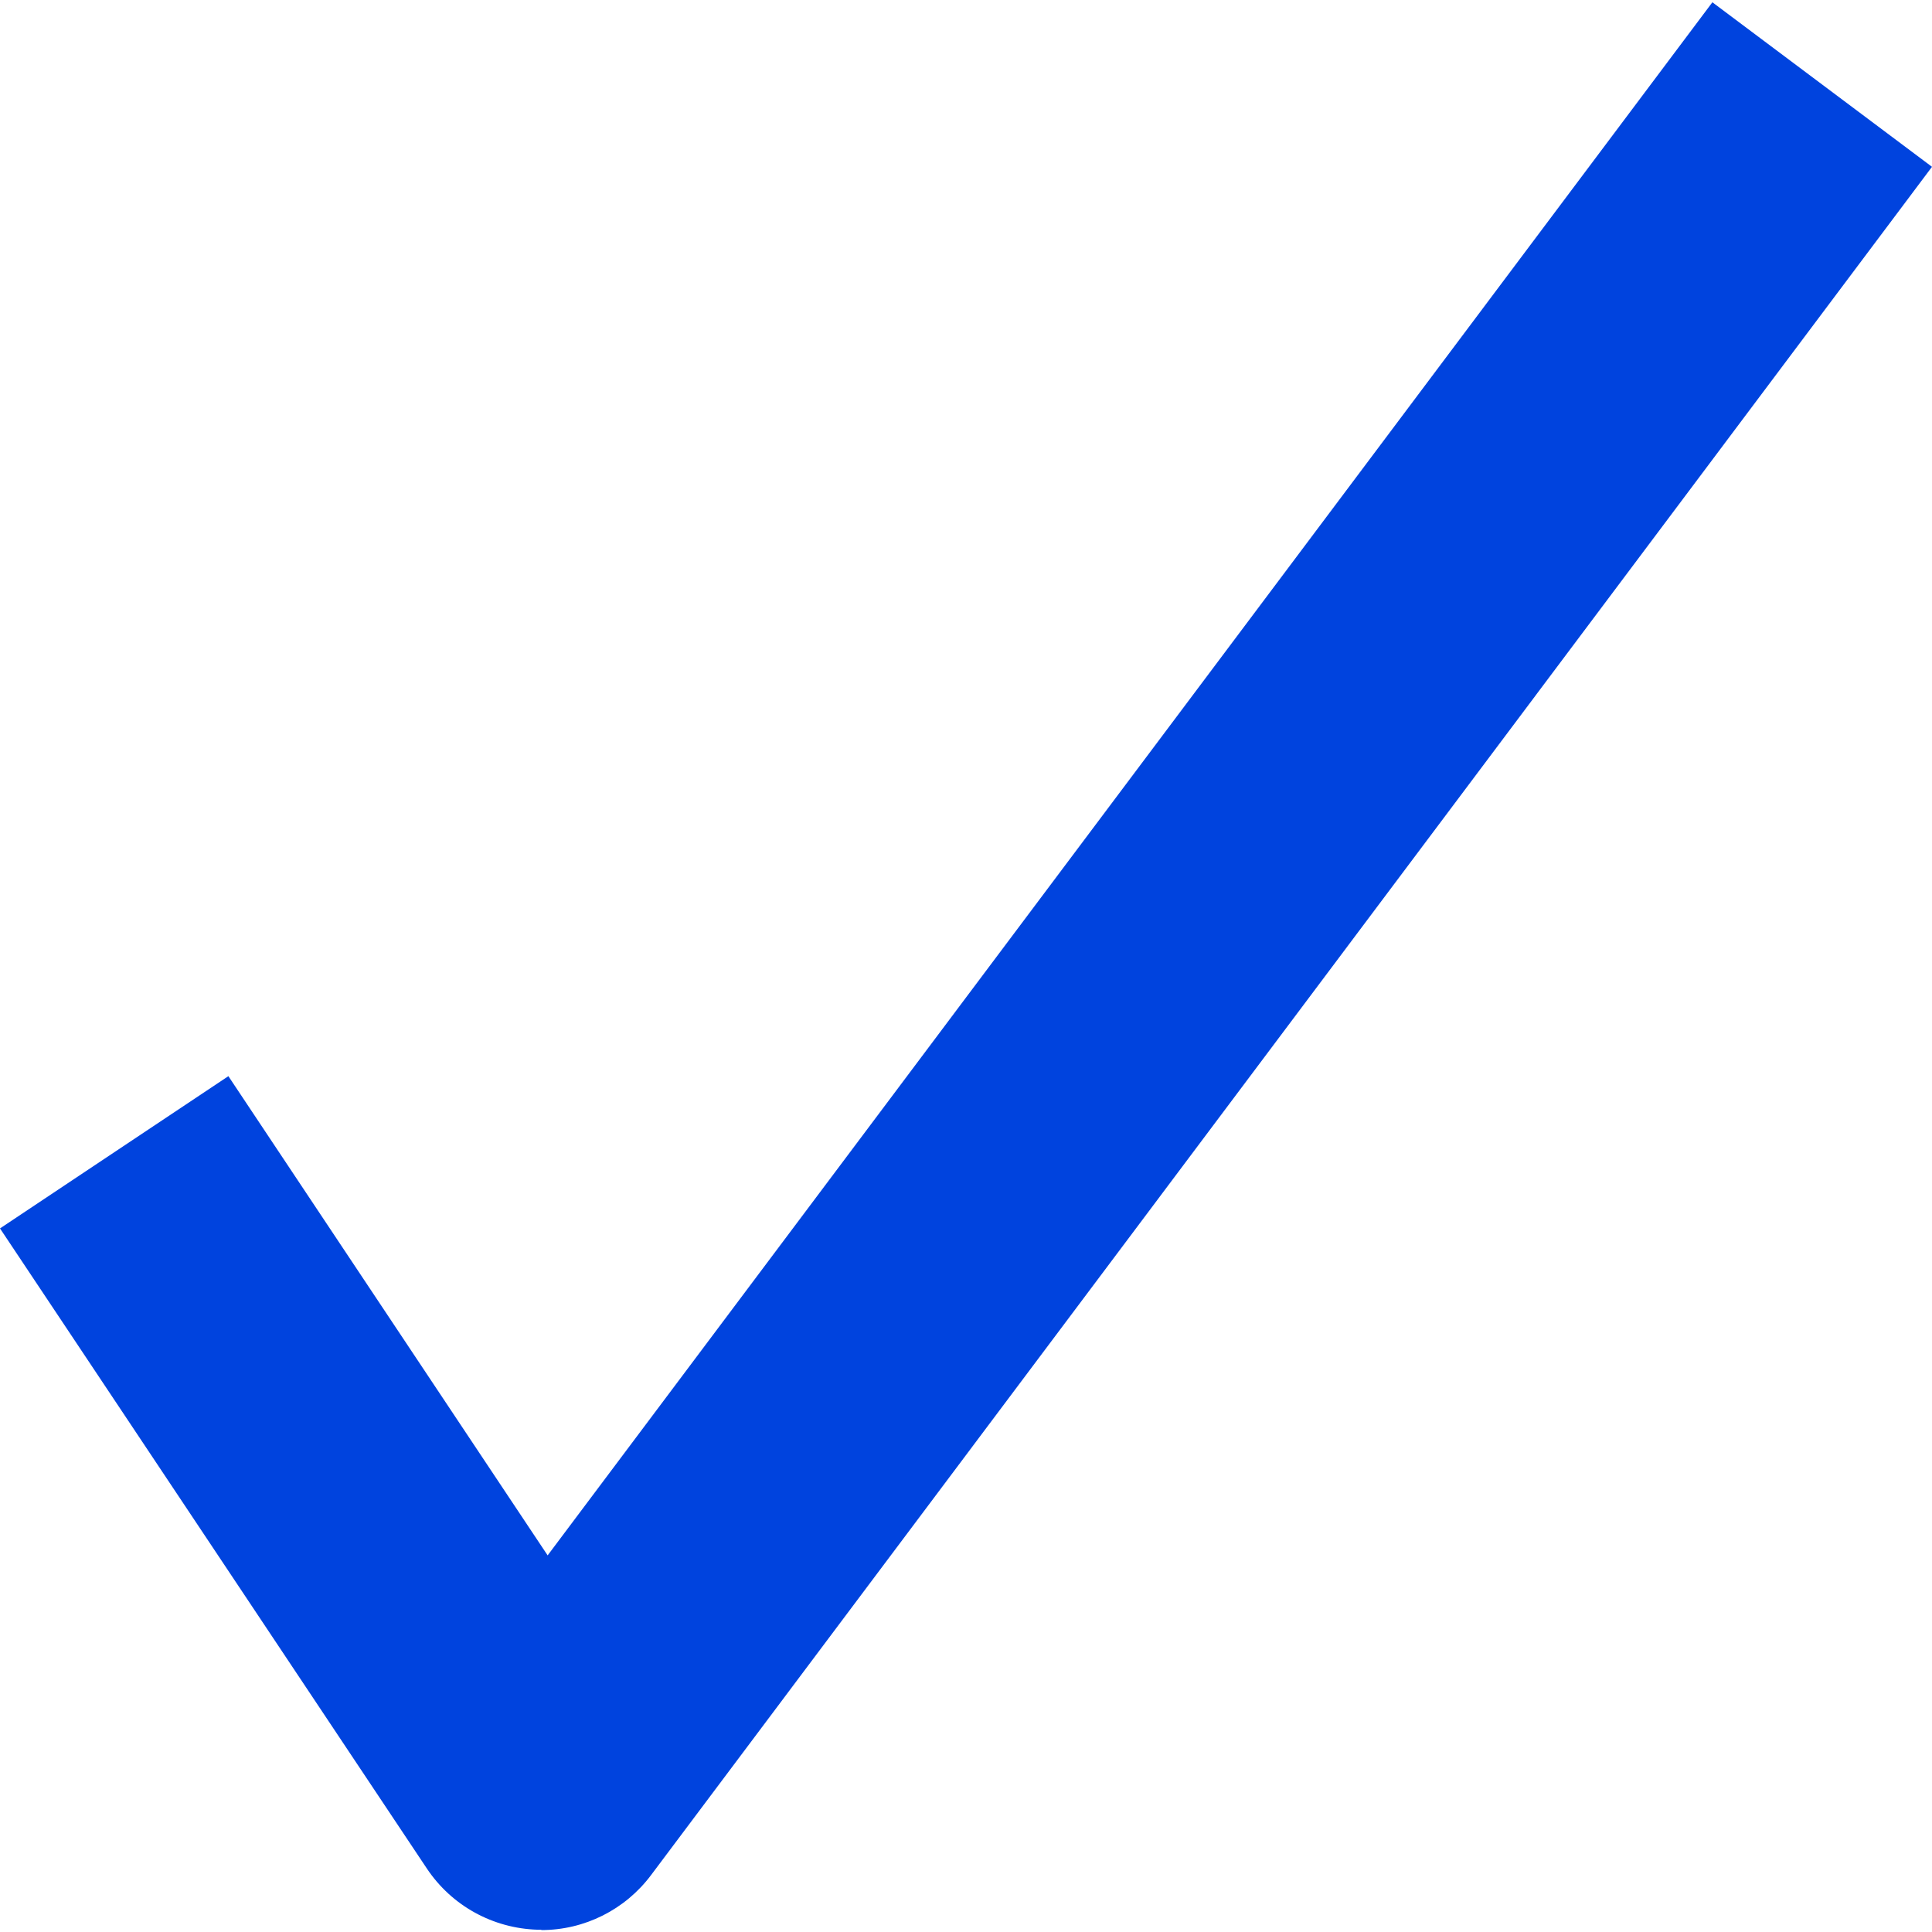 <?xml version="1.0" encoding="UTF-8"?>
<svg xmlns="http://www.w3.org/2000/svg" id="uuid-521f55d9-aa00-4938-8f35-74967b183cd9" viewBox="0 0 55.07 54.94" width="30" height="30"><defs><style>.uuid-7de3e2e4-ba15-4f79-8909-b7cb70d9012b{fill:#0043de;}</style></defs><g id="uuid-9ed6d43f-0beb-422f-8617-0152d194fd26"><path class="uuid-7de3e2e4-ba15-4f79-8909-b7cb70d9012b" d="m15.43,54.94s-.07,0-.11,0c-1.27-.04-2.44-.68-3.15-1.74L0,34.95l6.51-4.34,9.1,13.66L48.81,0l6.26,4.69L18.56,53.38c-.74.99-1.9,1.57-3.13,1.57Z"/></g></svg>
